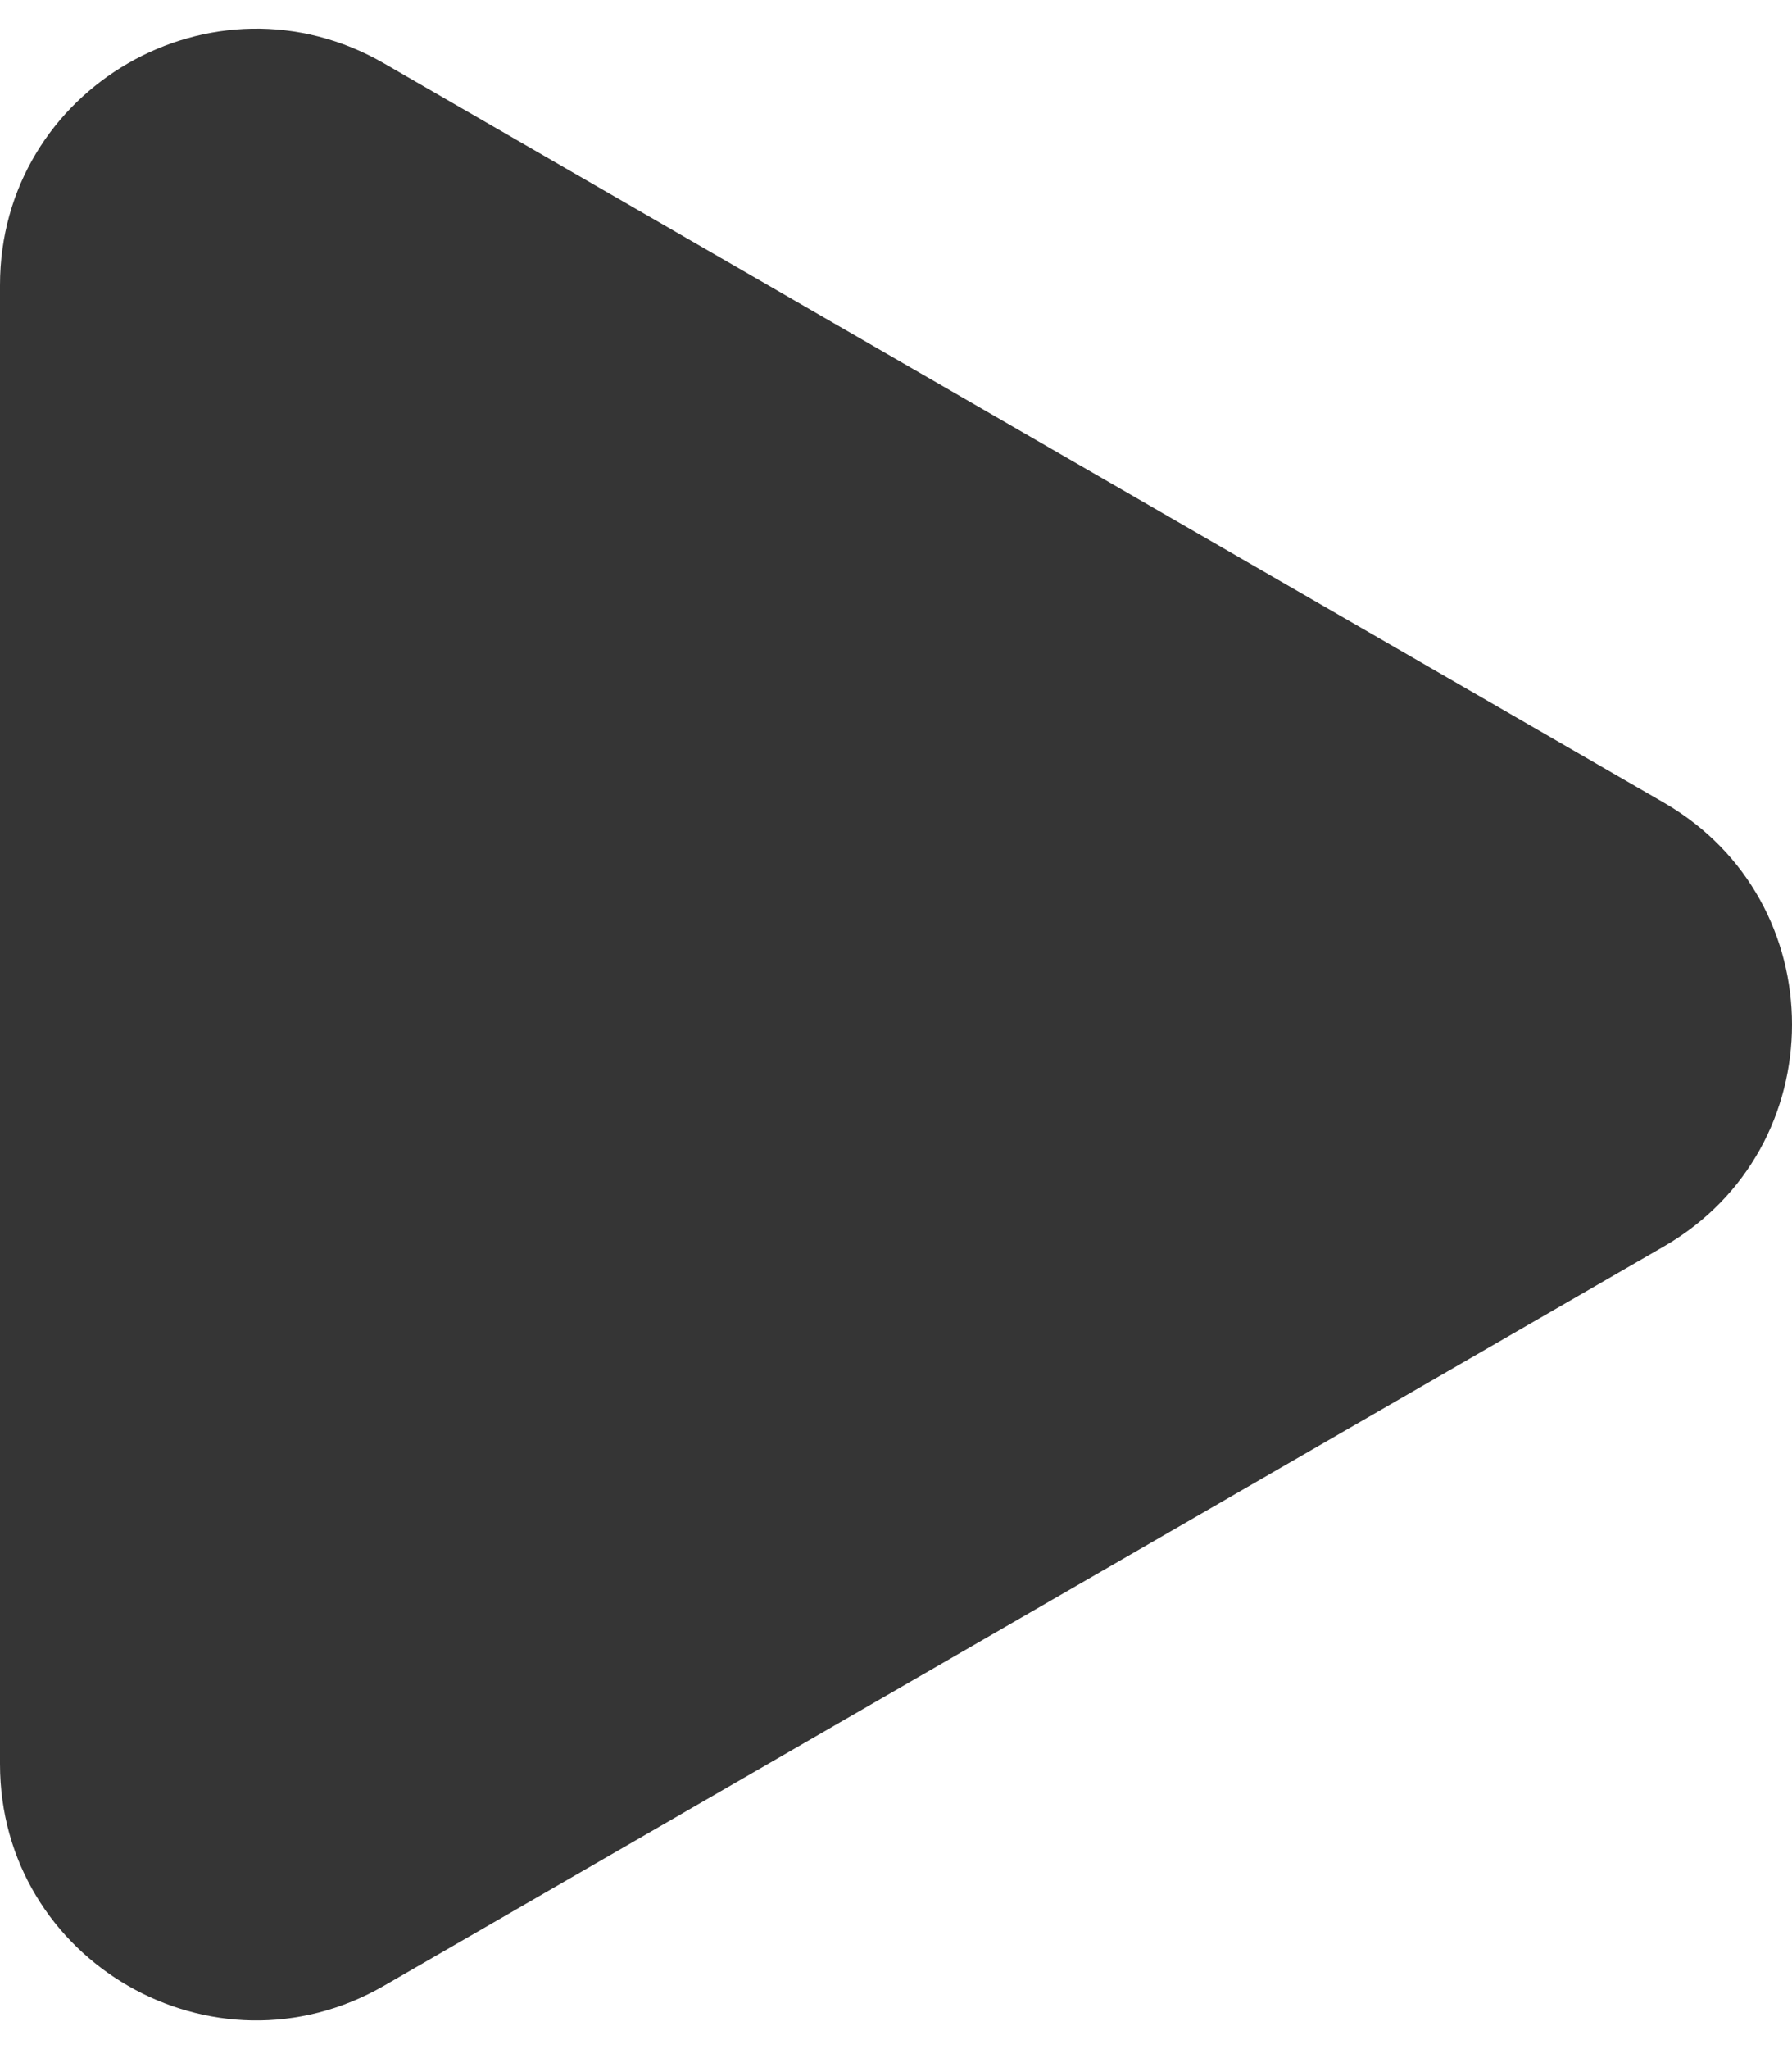 <?xml version="1.0" encoding="UTF-8"?> <svg xmlns="http://www.w3.org/2000/svg" width="21" height="24" viewBox="0 0 21 24" fill="none"> <path d="M19.5 9.402C21.5 10.557 21.5 13.443 19.5 14.598L4.5 23.258C2.5 24.413 7.28468e-07 22.97 8.29415e-07 20.66L1.58652e-06 3.34C1.68747e-06 1.03 2.5 -0.413 4.5 0.742L19.5 9.402Z" fill="#353535"></path> </svg> 
